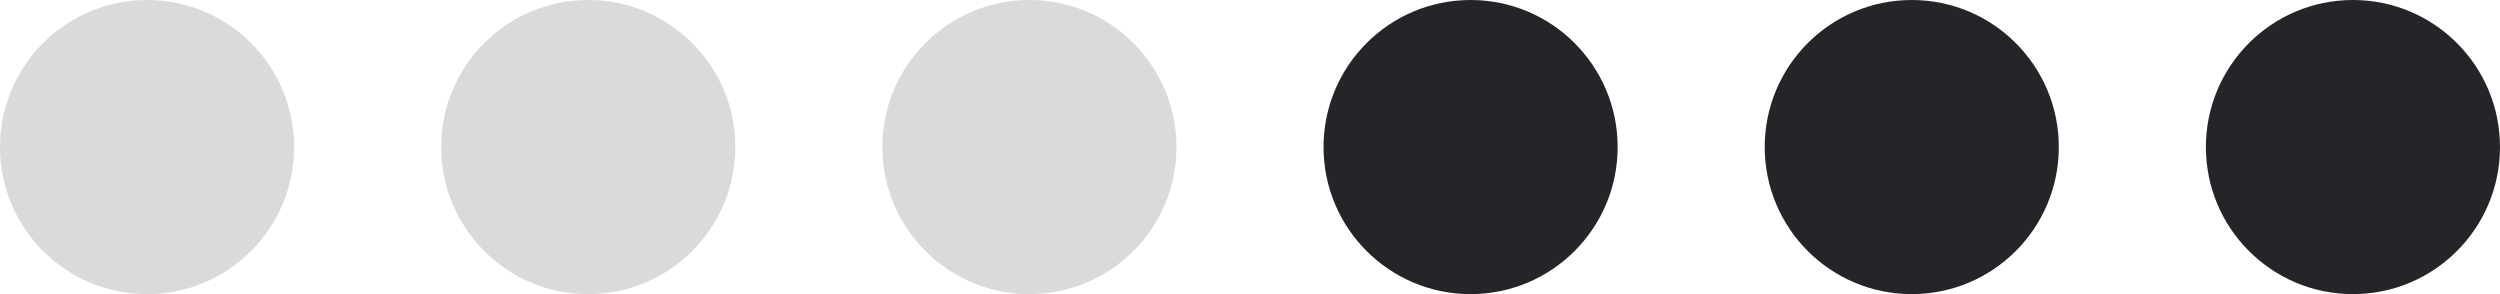 <?xml version="1.0" encoding="UTF-8"?> <svg xmlns="http://www.w3.org/2000/svg" width="68" height="8" viewBox="0 0 68 8" fill="none"><circle cx="4" cy="4" r="4" fill="#D9DADA"></circle><circle cx="16" cy="4" r="4" fill="#D9DADA"></circle><circle cx="28" cy="4" r="4" fill="#D9DADA"></circle><circle cx="40" cy="4" r="4" fill="#252529"></circle><circle cx="52" cy="4" r="4" fill="#252529"></circle><circle cx="64" cy="4" r="4" fill="#252529"></circle></svg> 
